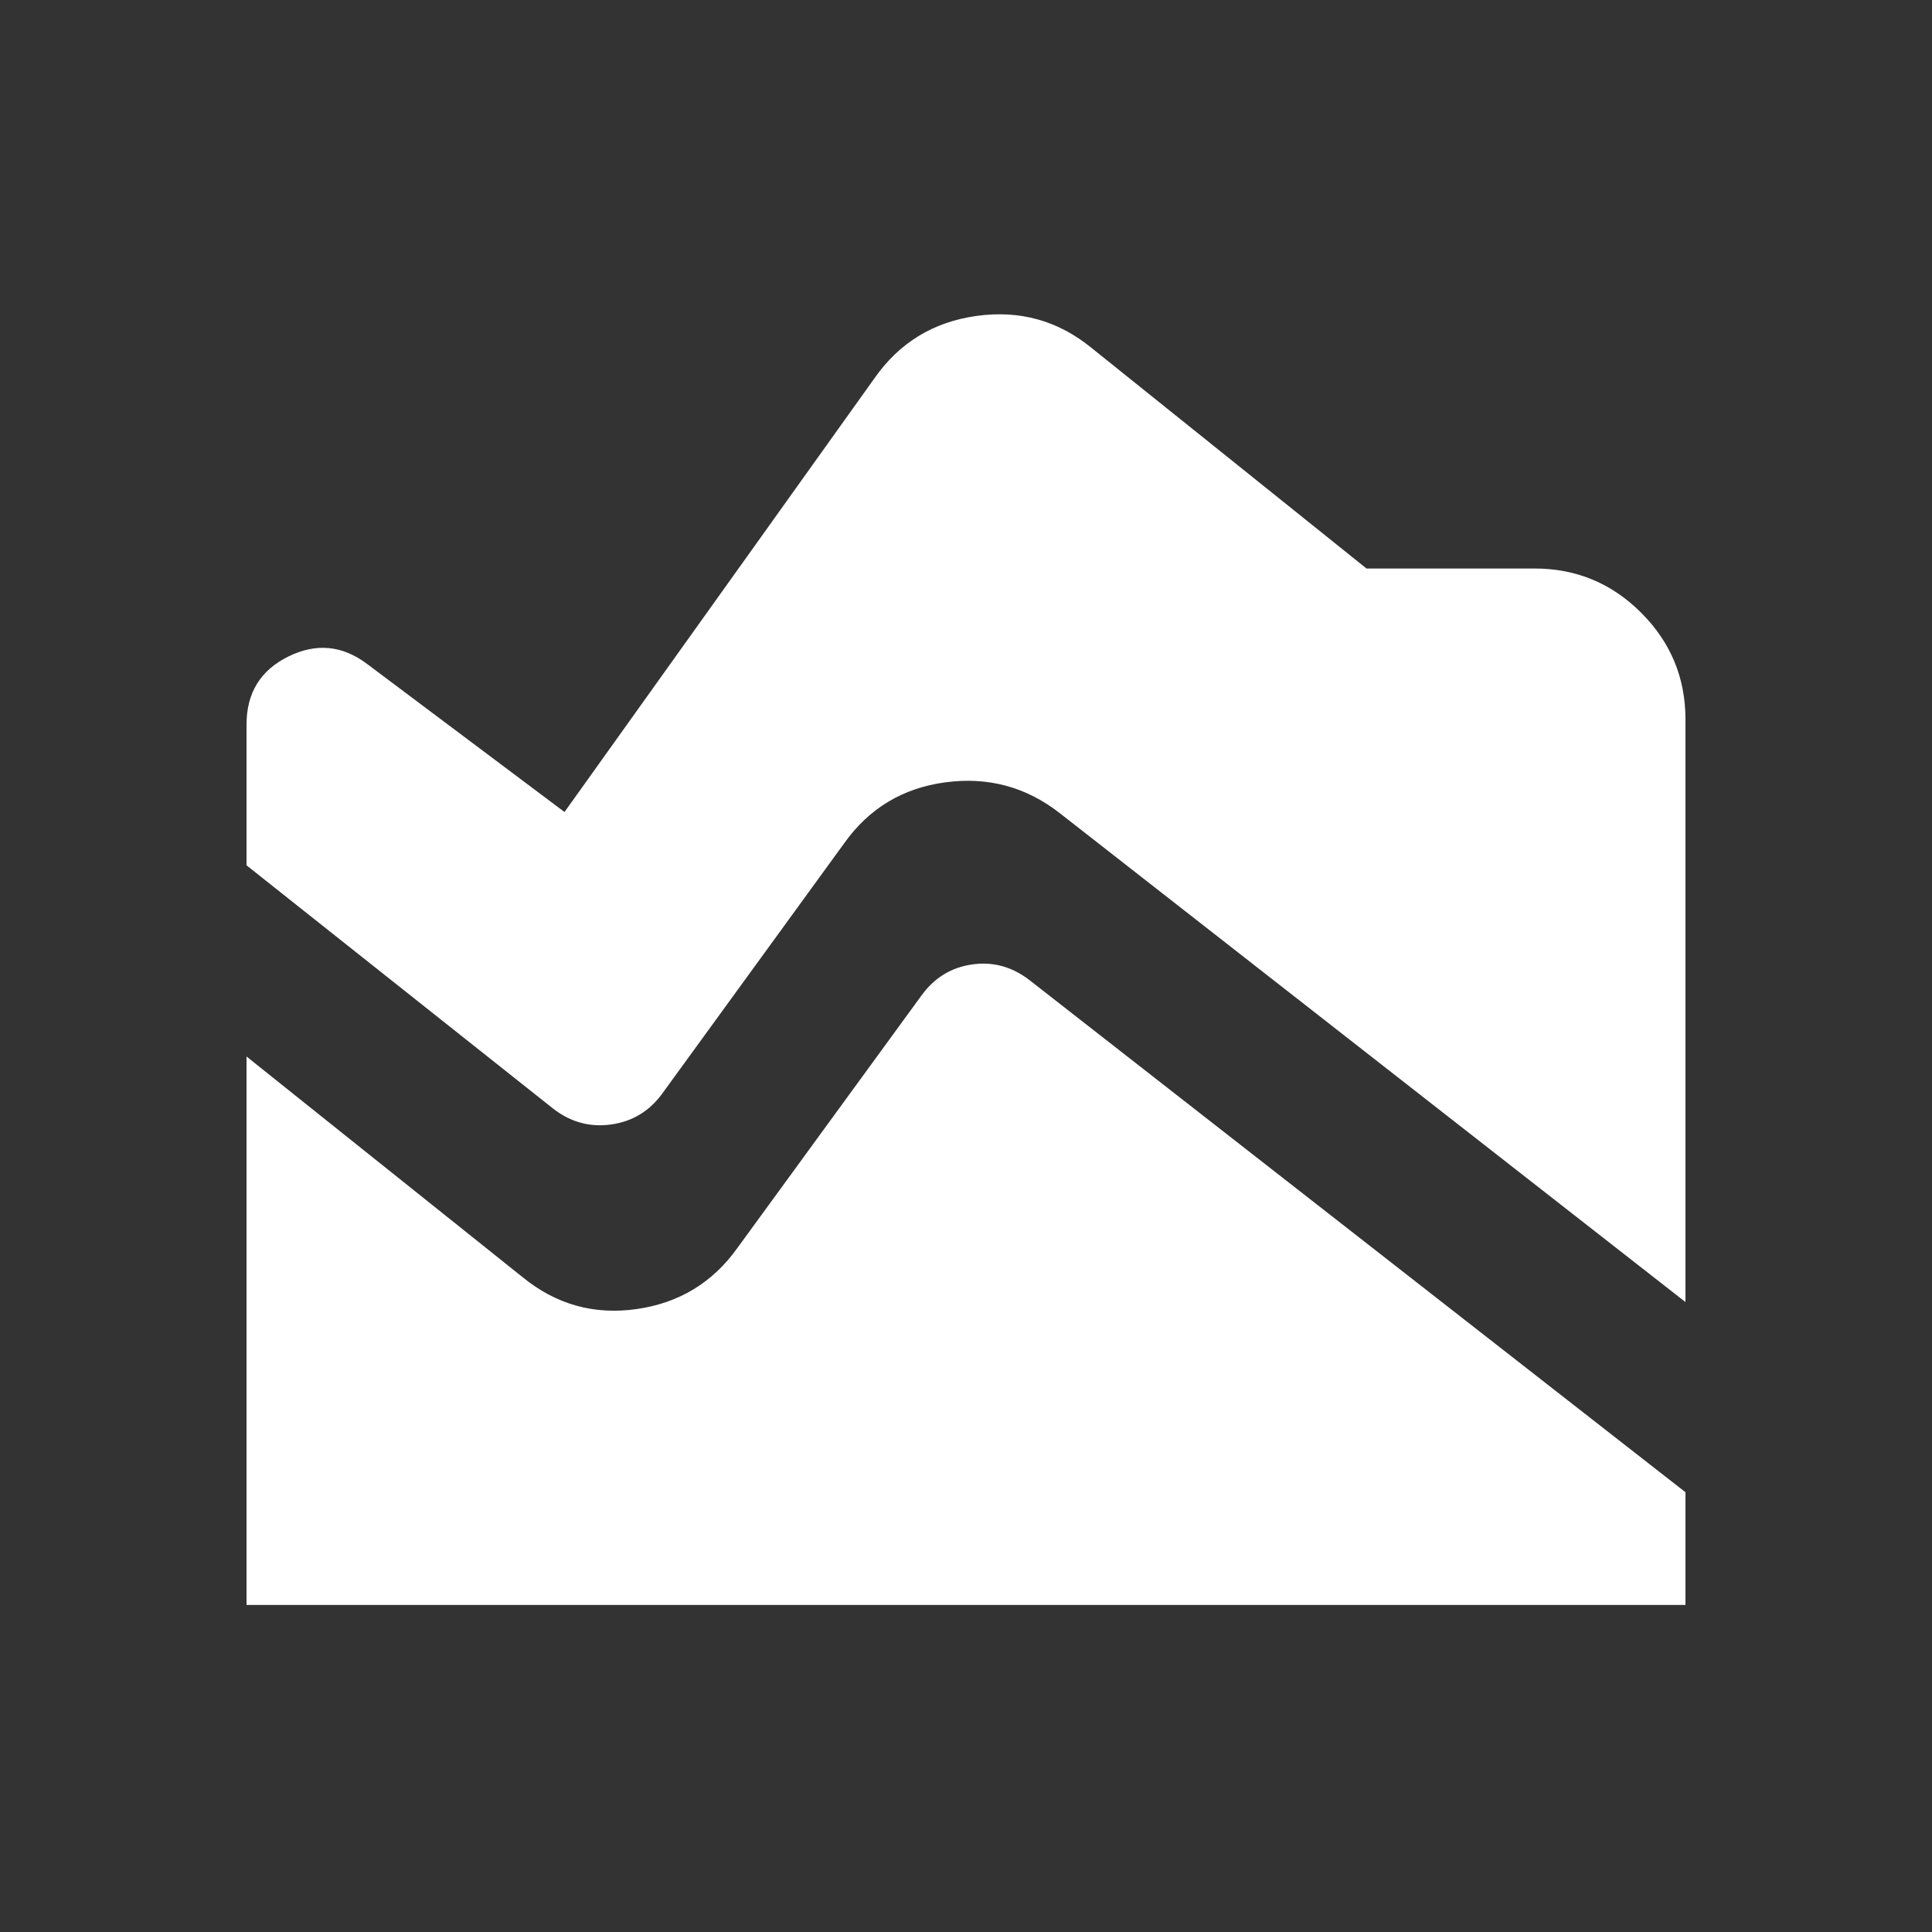 <svg width="240" height="240" viewBox="0 0 240 240" fill="none" xmlns="http://www.w3.org/2000/svg">
<rect x="0" y="0" width="240" height="240" fill="#333333" stroke="none"/>
<mask id="mask0_74_599" style="mask-type:alpha" maskUnits="userSpaceOnUse" x="0" y="0" width="240" height="240">
<rect width="240" height="240" fill="#D9D9D9"/>
</mask>
<g mask="url(#mask0_74_599)">
<path d="M209.375 161.745L131.625 100.995C127.458 97.746 122.729 96.475 117.438 97.183C112.146 97.891 107.958 100.412 104.875 104.745L82.25 135.87C80.667 138.037 78.562 139.308 75.938 139.683C73.312 140.058 70.917 139.412 68.75 137.745L30.625 107.495V89.996C30.625 86.079 32.354 83.266 35.812 81.558C39.271 79.85 42.542 80.162 45.625 82.496L70.125 100.87L108.625 46.995C111.708 42.579 115.938 39.995 121.313 39.245C126.688 38.495 131.458 39.829 135.625 43.245L169.75 70.621H190.625C195.792 70.621 200.208 72.454 203.875 76.121C207.542 79.787 209.375 84.204 209.375 89.371V161.745ZM30.625 199.37V131.245L64.875 158.62C69.042 162.037 73.771 163.37 79.062 162.62C84.354 161.87 88.542 159.329 91.625 154.995L114.5 123.62C116.083 121.454 118.167 120.183 120.75 119.808C123.333 119.433 125.708 120.079 127.875 121.745L209.375 185.37V199.37H30.625Z" fill="white"/>
</g>
</svg>
